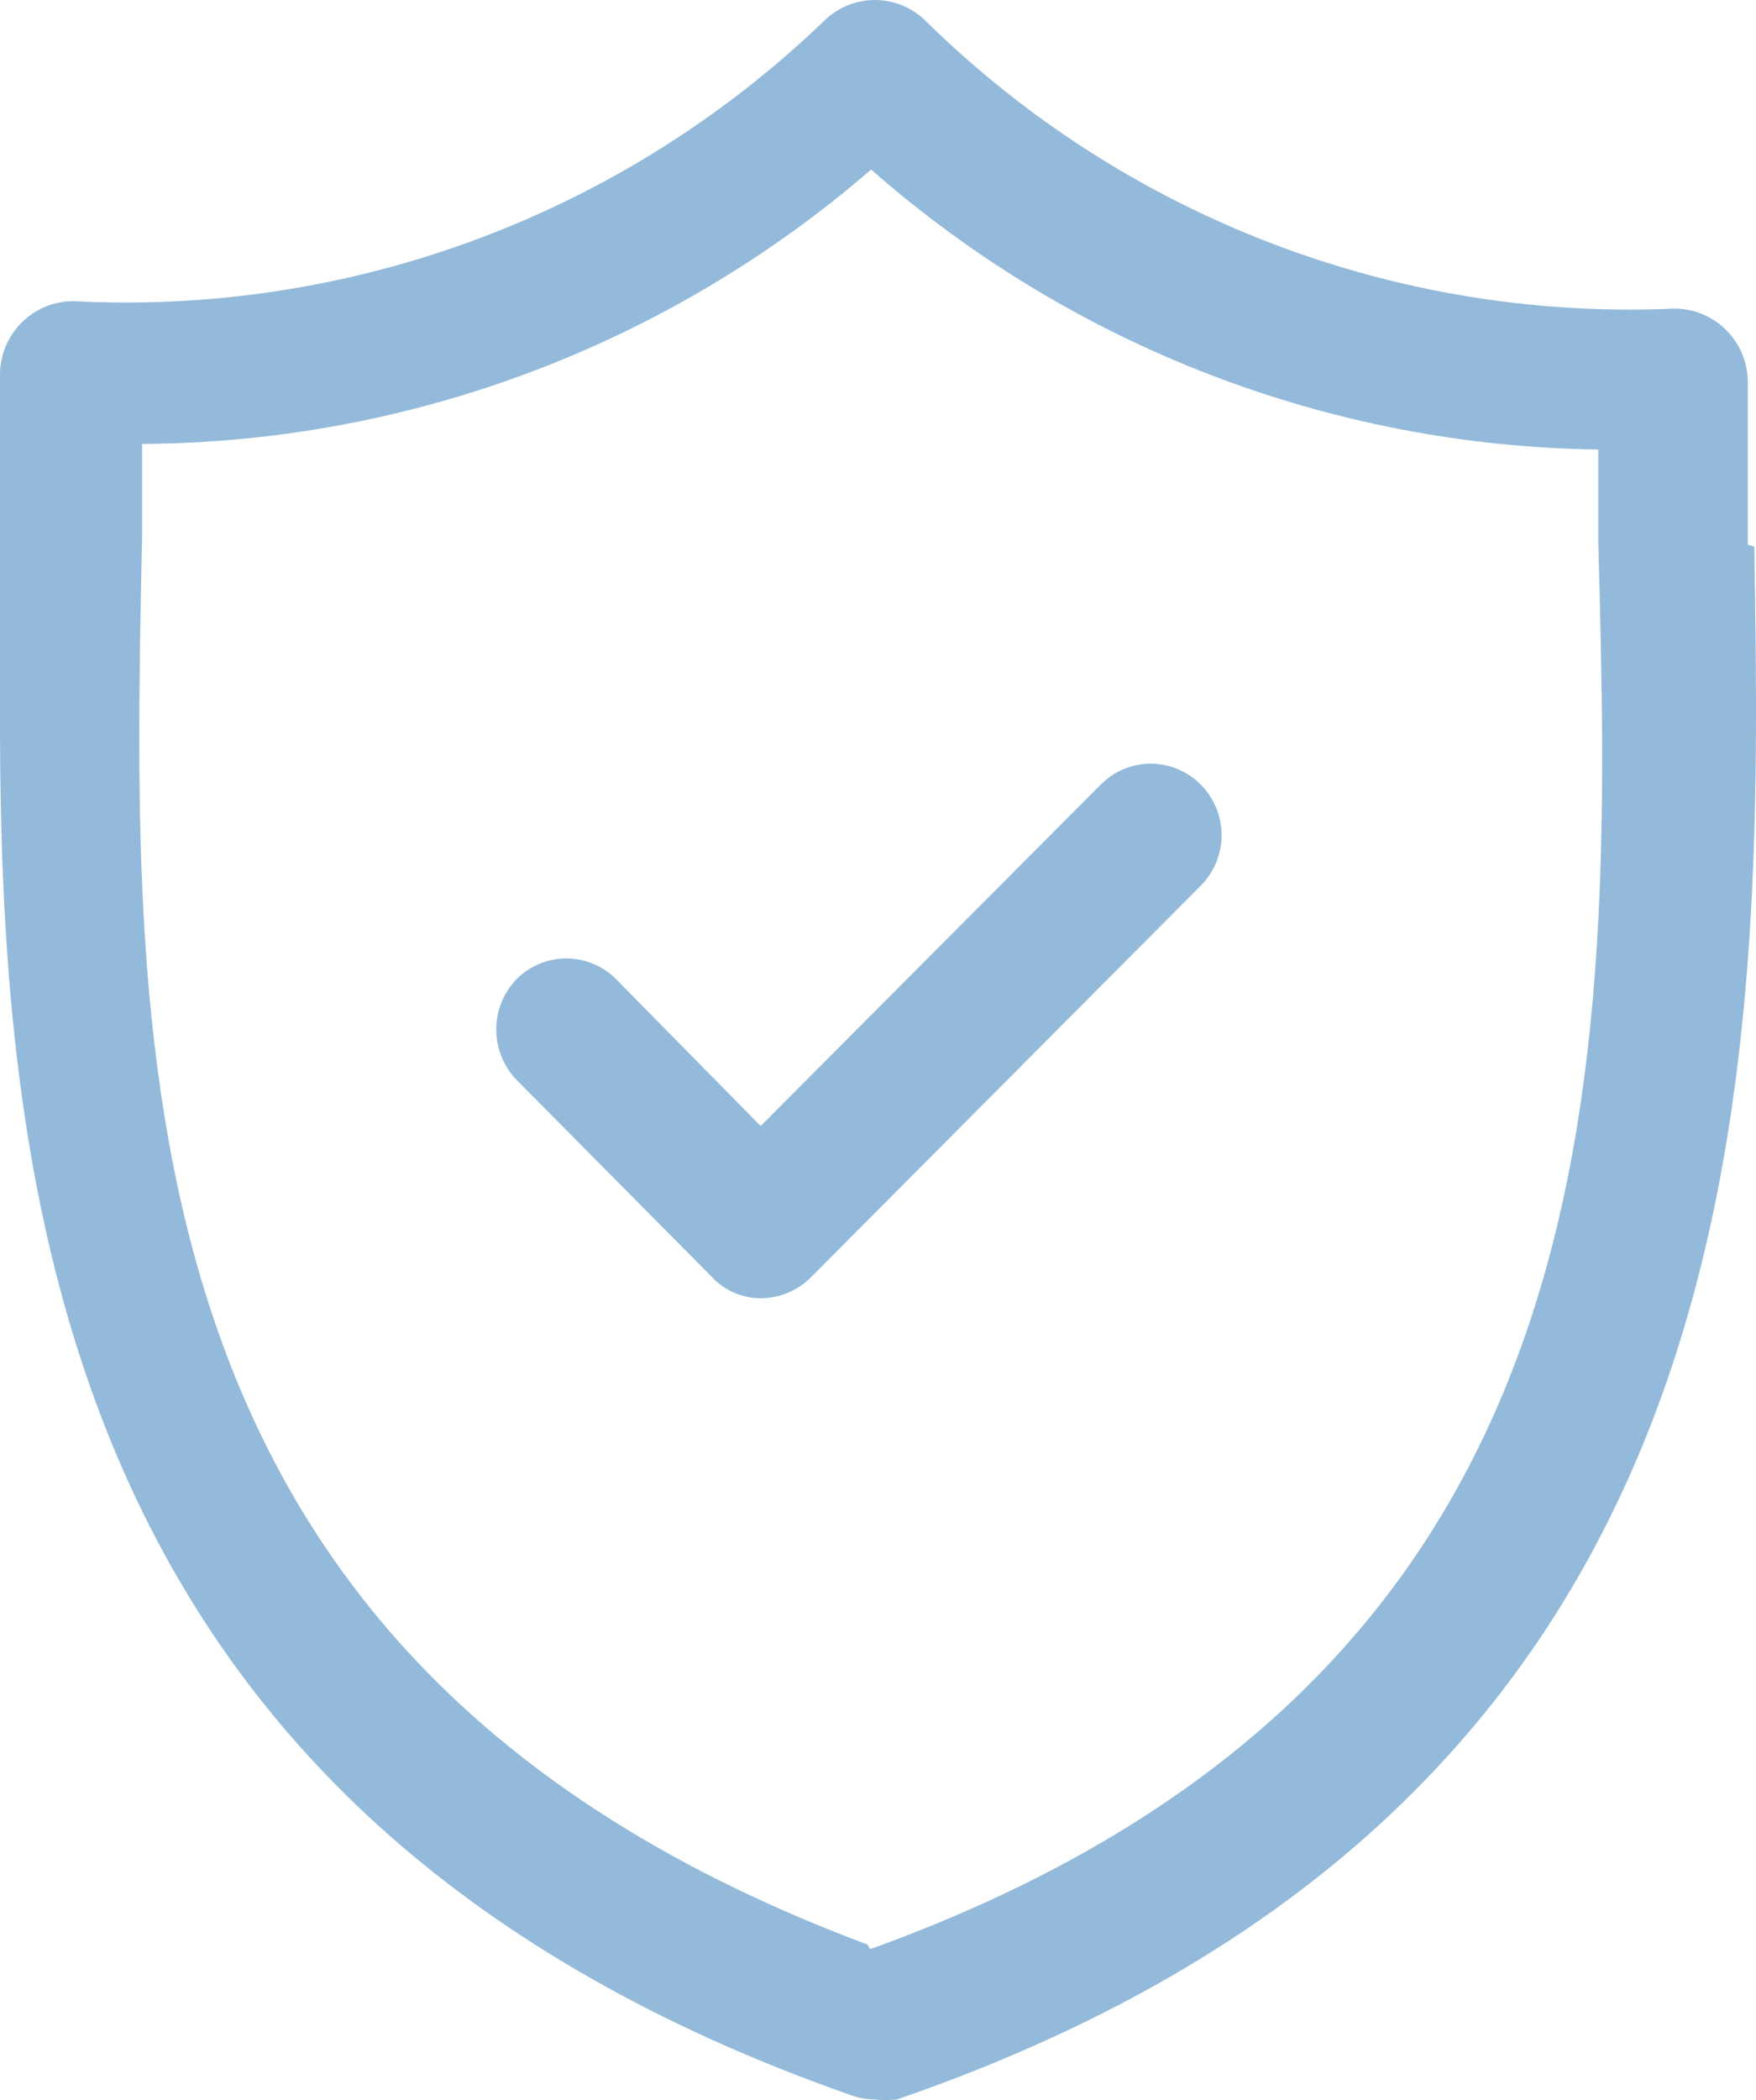 <?xml version="1.0" encoding="UTF-8"?> <svg xmlns="http://www.w3.org/2000/svg" width="46" height="55" viewBox="0 0 46 55" fill="none"> <path fill-rule="evenodd" clip-rule="evenodd" d="M45.785 14.265C45.785 12.775 45.785 11.357 45.785 10.013C45.785 9.759 45.735 9.508 45.639 9.274C45.542 9.04 45.401 8.827 45.222 8.648C45.044 8.468 44.832 8.326 44.599 8.229C44.366 8.132 44.116 8.082 43.863 8.082C40.256 8.243 36.654 7.658 33.282 6.363C29.909 5.068 26.836 3.091 24.255 0.555C23.899 0.199 23.418 0 22.917 0C22.416 0 21.934 0.199 21.579 0.555C18.973 3.059 15.885 5.001 12.505 6.261C9.124 7.522 5.523 8.075 1.922 7.887C1.412 7.887 0.923 8.09 0.563 8.452C0.202 8.814 0 9.305 0 9.817C0 11.162 0 12.579 0 14.045C0 15.512 0 17.101 0 18.689V18.836C0 31.936 1.873 47.699 22.26 54.86C22.462 54.938 22.676 54.98 22.893 54.982C23.095 55.006 23.299 55.006 23.501 54.982C46.466 47.064 46.174 28.099 45.956 14.314L45.785 14.265ZM22.722 50.925C3.065 43.593 3.43 27.952 3.722 14.07C3.722 13.239 3.722 12.432 3.722 11.626C10.735 11.585 17.505 9.038 22.82 4.44C28.101 9.08 34.853 11.679 41.868 11.773C41.868 12.579 41.868 13.386 41.868 14.216C42.258 28.221 42.501 43.936 22.795 51.048L22.722 50.925Z" fill="#93BADA"></path> <path fill-rule="evenodd" clip-rule="evenodd" d="M28.845 20.538L19.926 29.489L16.134 25.639C15.788 25.295 15.321 25.101 14.835 25.101C14.348 25.101 13.882 25.295 13.535 25.639C13.192 25.993 13 26.467 13 26.962C13 27.456 13.192 27.931 13.535 28.285L18.639 33.433C18.803 33.612 19.002 33.755 19.224 33.852C19.445 33.95 19.684 34 19.926 34C20.417 33.999 20.887 33.804 21.237 33.457L31.467 23.183C31.808 22.834 32 22.363 32 21.872C32 21.382 31.808 20.911 31.467 20.561C31.297 20.386 31.093 20.246 30.869 20.149C30.645 20.053 30.404 20.002 30.161 20C29.917 19.998 29.675 20.044 29.45 20.137C29.224 20.229 29.018 20.365 28.845 20.538Z" fill="#93BADA"></path> </svg> 